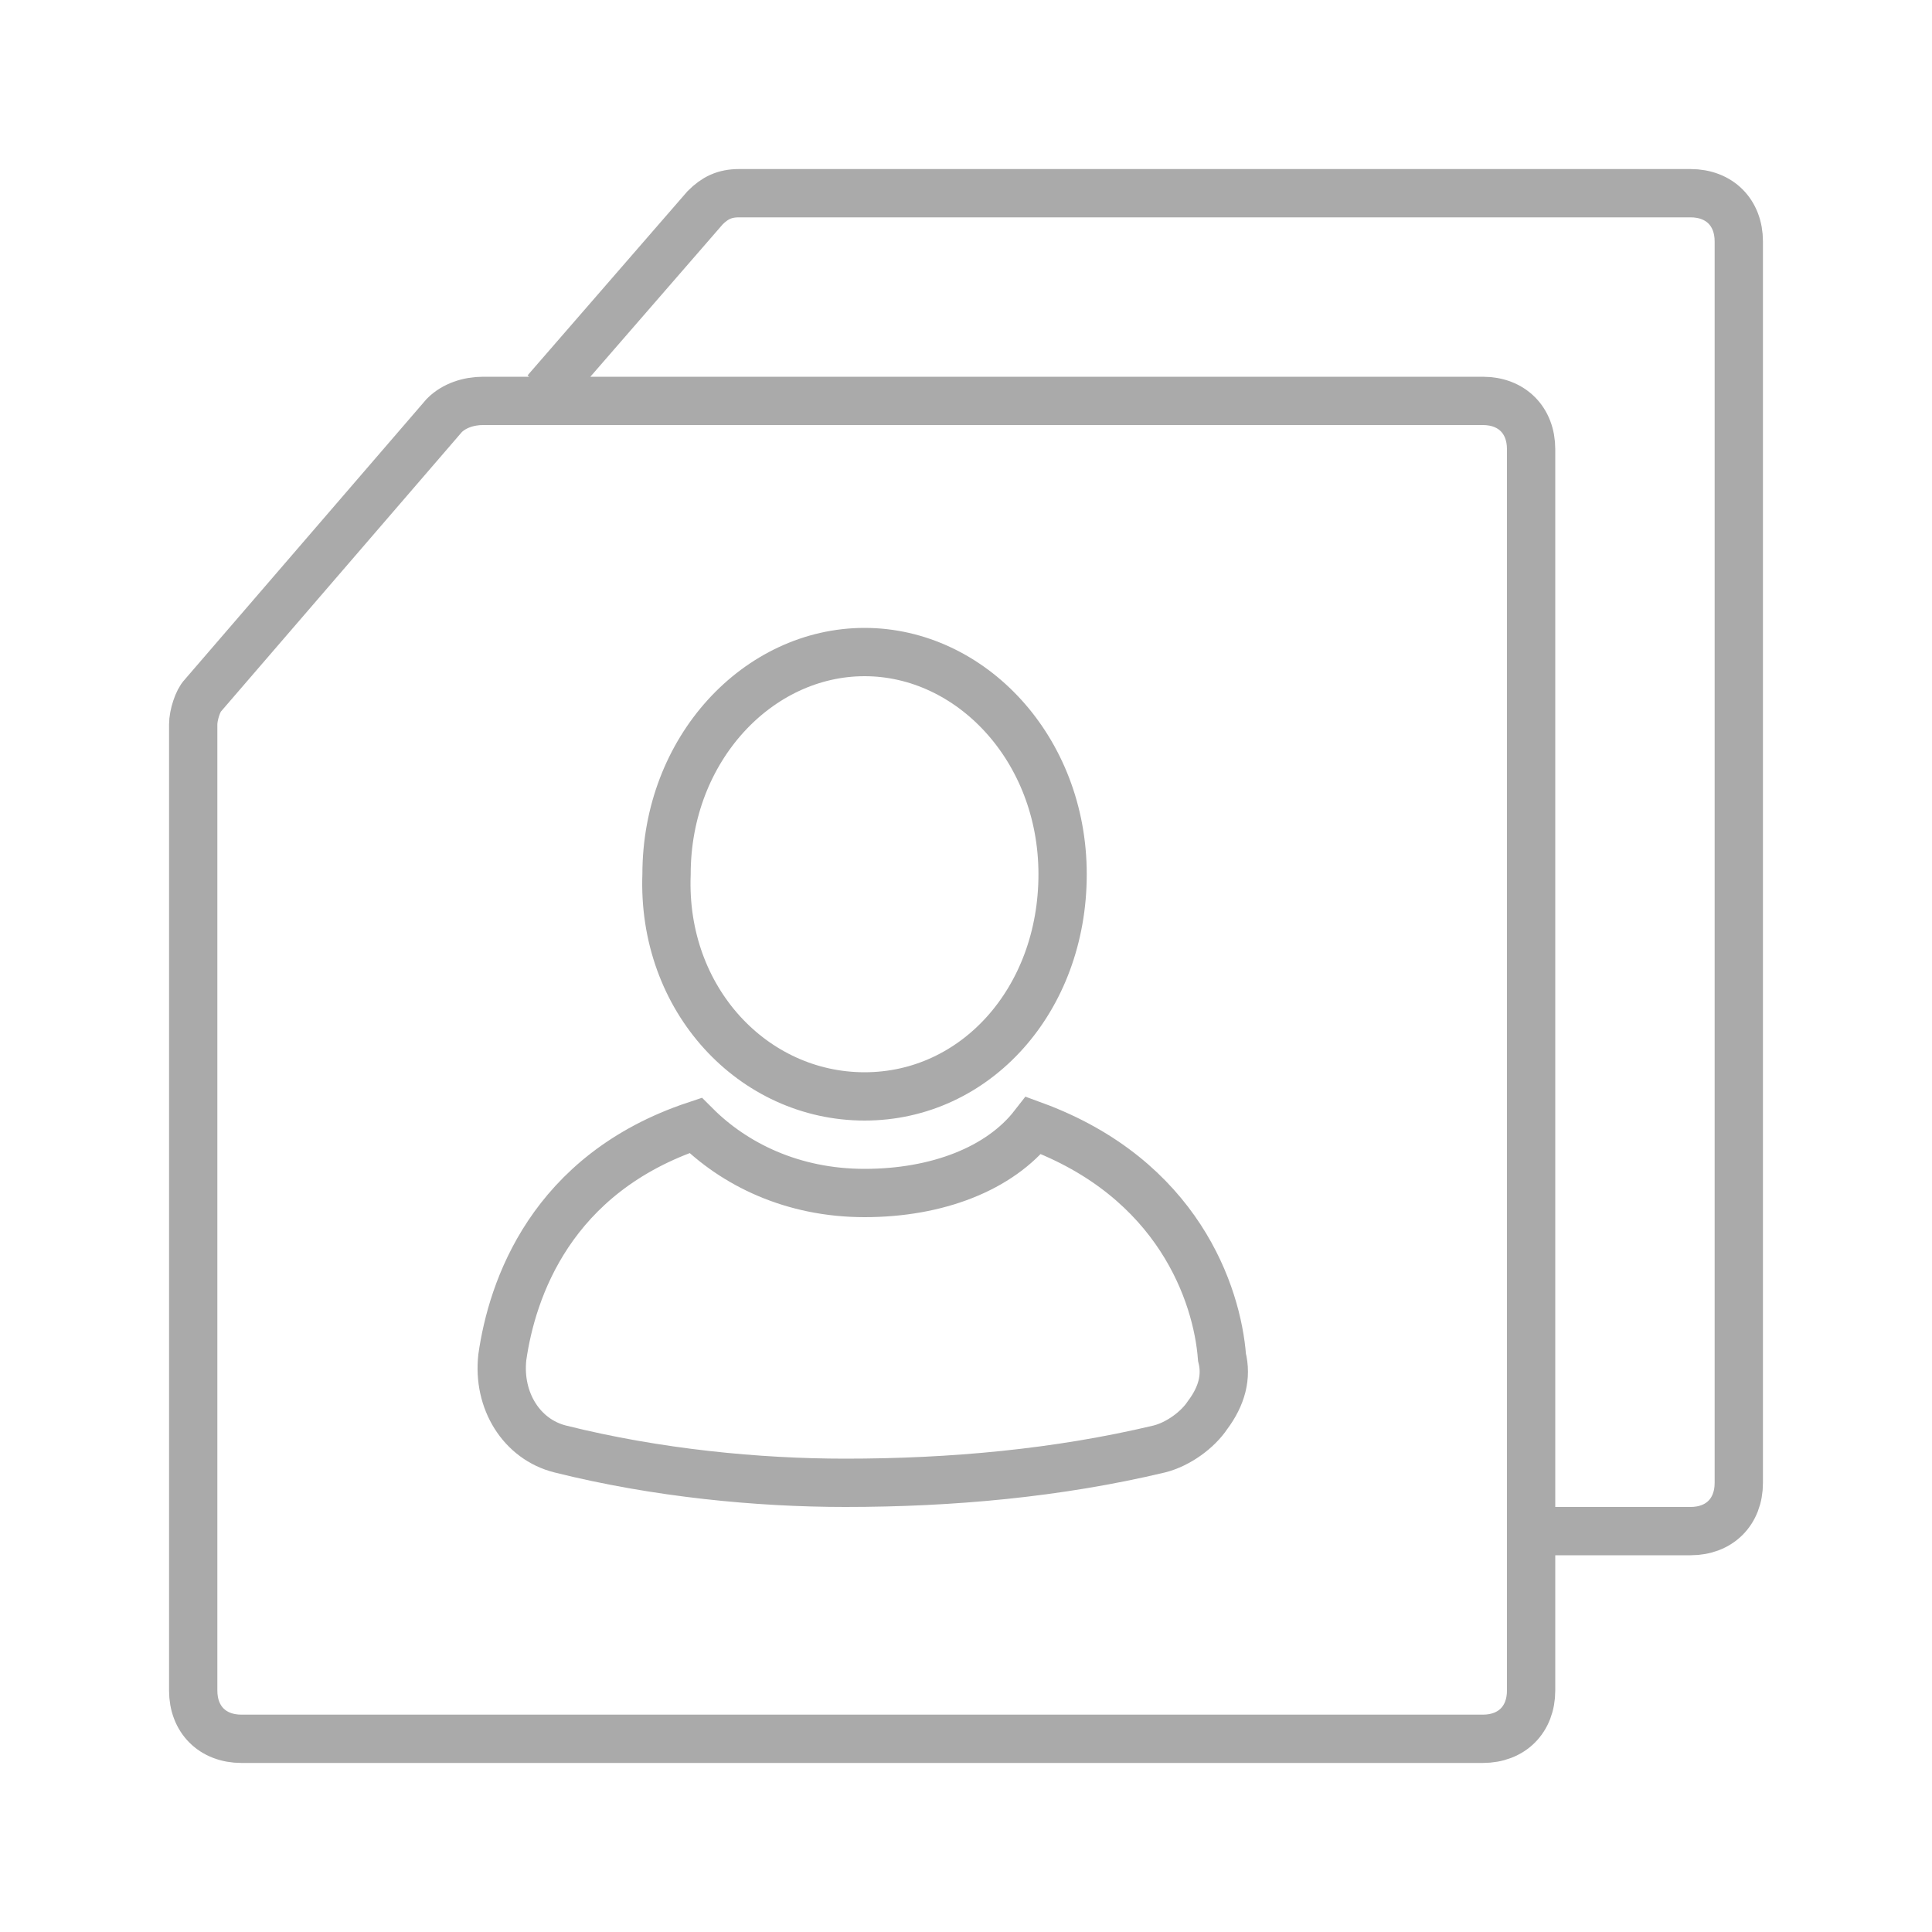 <svg xmlns="http://www.w3.org/2000/svg" width="40" height="40" viewBox="0 0 40 40">
    <path fill="none" stroke="#AAAAAA" stroke-miterlimit="10" d="M31.7,35V9.3c0-0.6-0.4-1-1-1H10c-0.3,0-0.6,0.1-0.8,0.3l-5,5.8C4.1,14.5,4,14.8,4,15v20c0,0.6,0.4,1,1,1h25.7
	C31.3,36,31.7,35.6,31.7,35z M14.4,23.3c0.8,0.8,2,1.4,3.5,1.4c1.5,0,2.8-0.5,3.5-1.4c3,1.1,3.8,3.5,3.9,4.8c0.1,0.4,0,0.8-0.3,1.2
	c-0.2,0.3-0.6,0.6-1,0.7c-2.1,0.5-4.3,0.7-6.5,0.7c-1.8,0-3.9-0.2-5.9-0.7c-0.8-0.2-1.3-1-1.2-1.9C10.6,26.7,11.4,24.3,14.4,23.3z
	 M17.9,22.7c2.3,0,4.1-2,4.1-4.6s-1.9-4.6-4.1-4.6s-4.1,2-4.1,4.6C13.7,20.7,15.6,22.7,17.9,22.7z M11.3,8.1l3.3-3.8
	C14.8,4.1,15,4,15.3,4H35c0.6,0,1,0.4,1,1v25.7c0,0.6-0.4,1-1,1h-3.3"/>
</svg>

